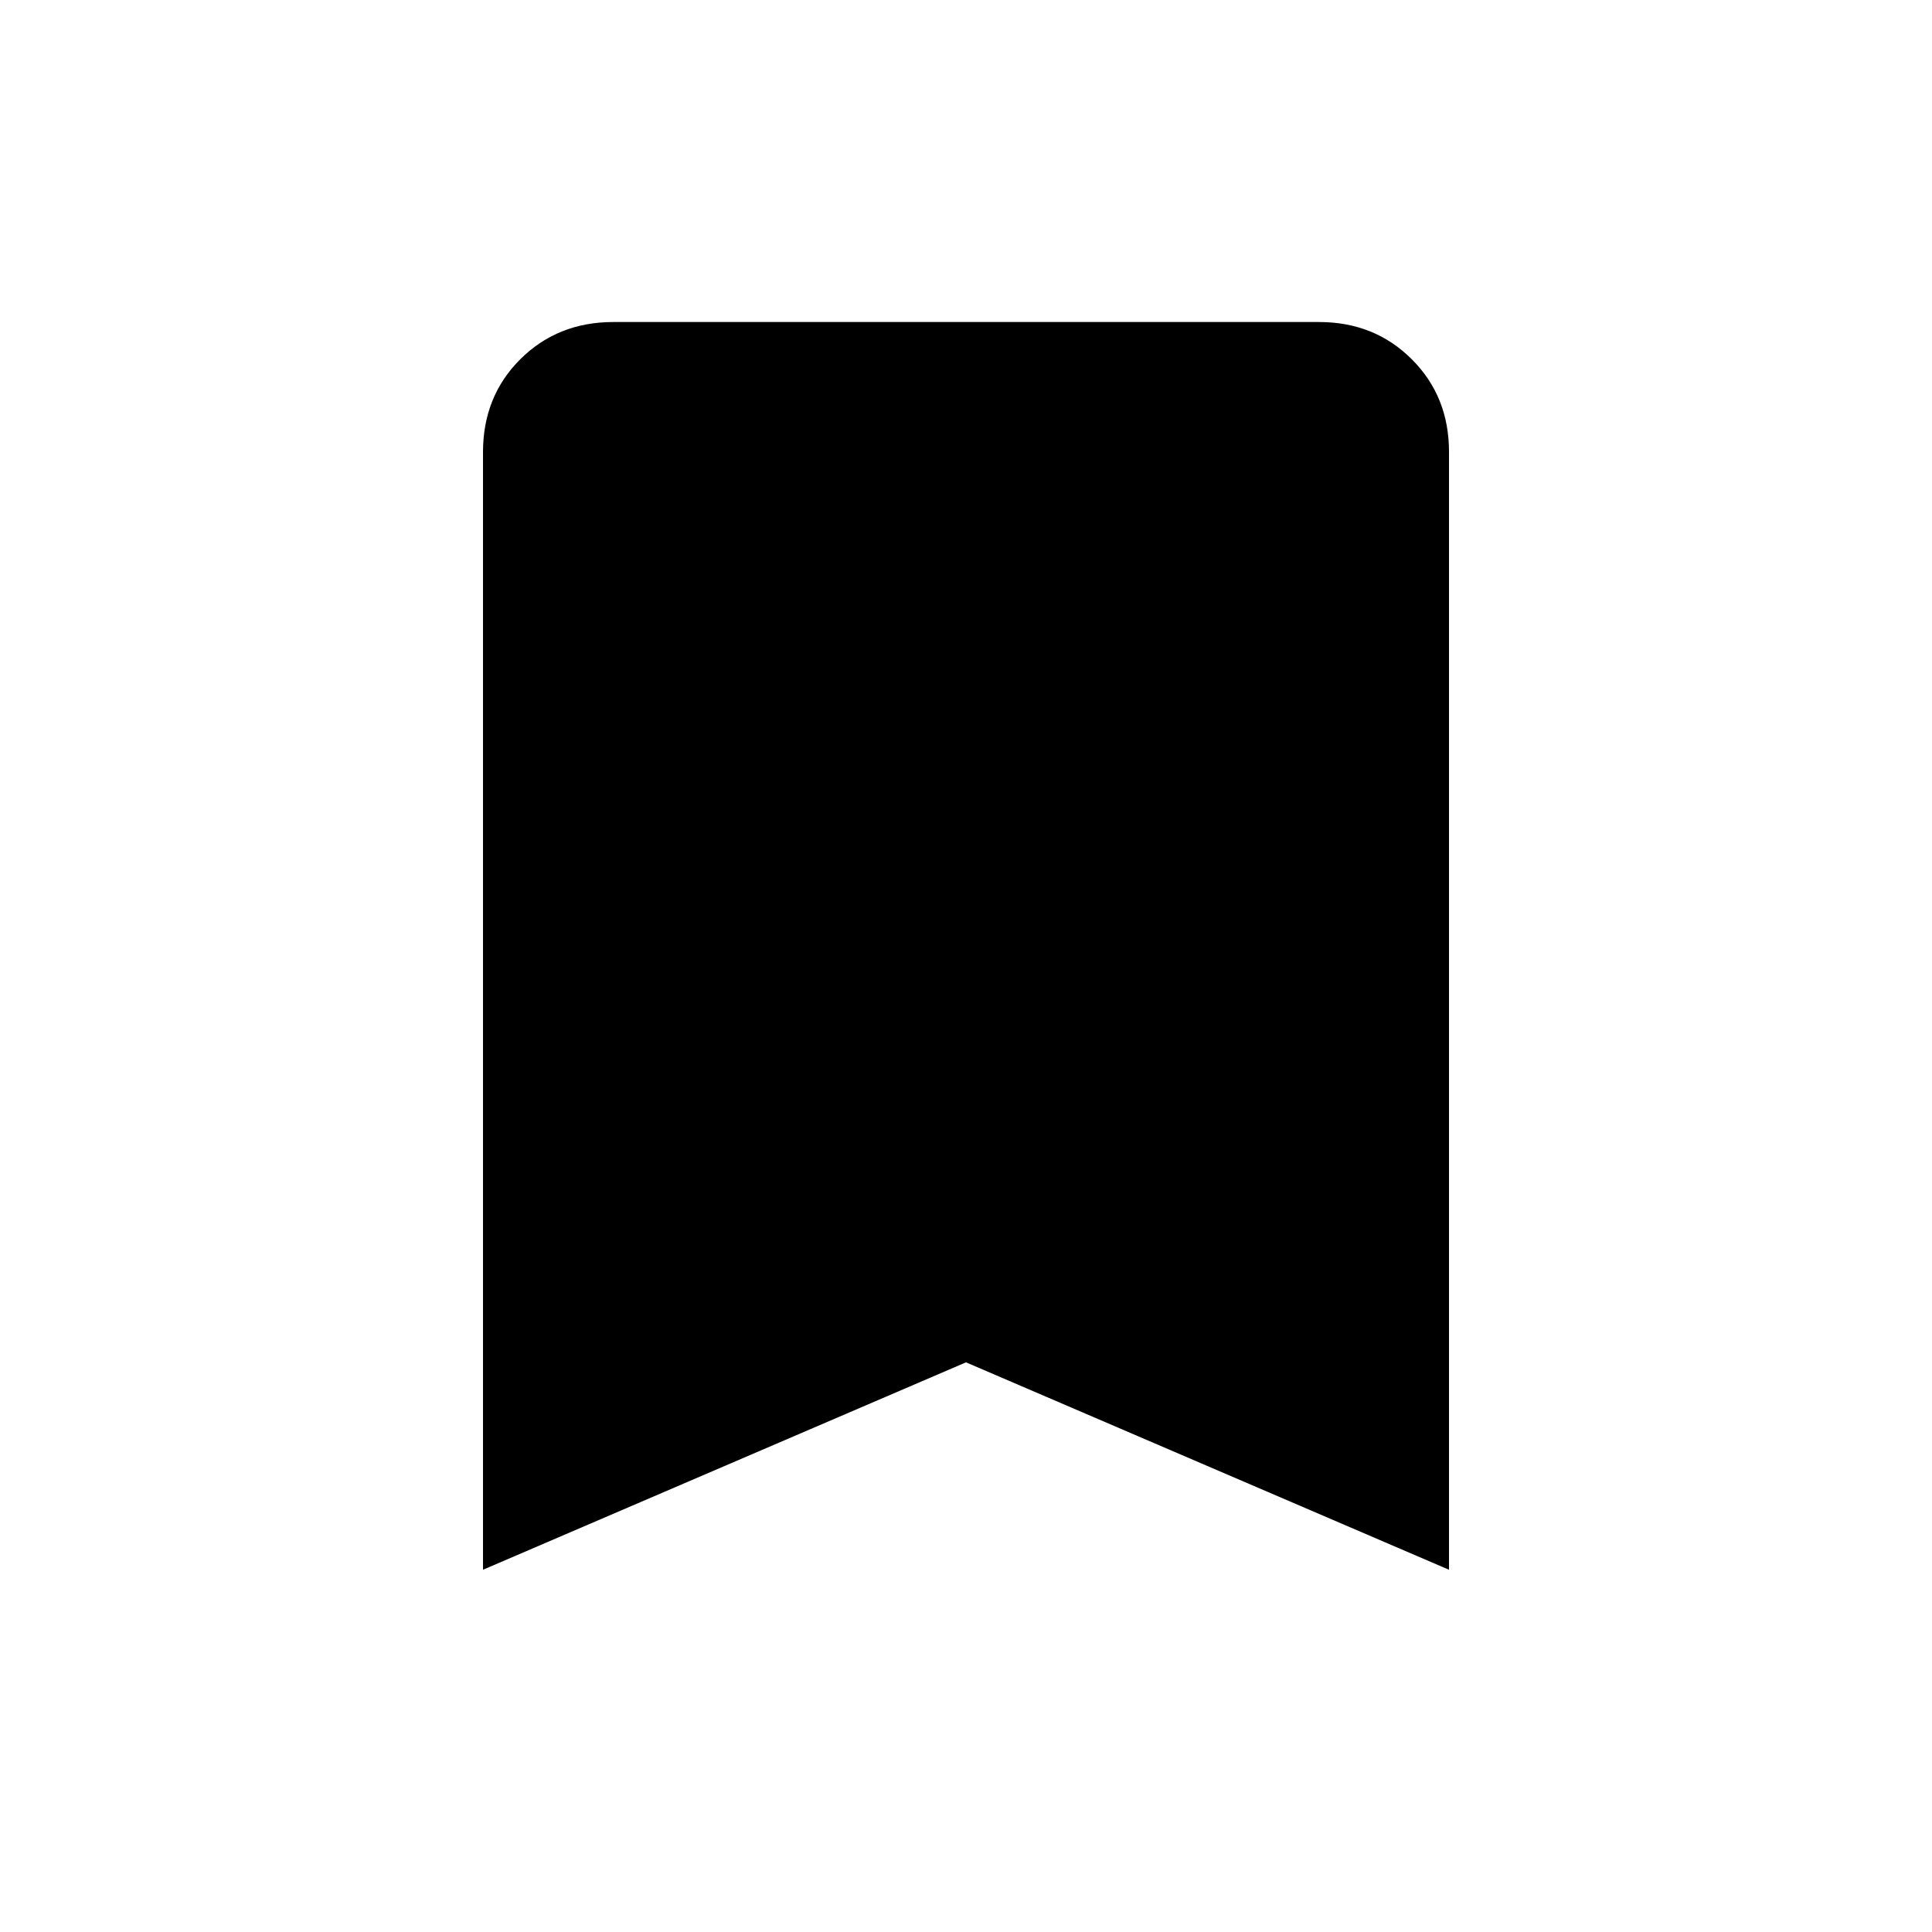 <svg xmlns="http://www.w3.org/2000/svg" width="28" height="28" viewBox="0 0 28 28" fill="none"><path d="M7 22.75V6.552C7 6.015 7.18 5.566 7.54 5.207C7.9 4.848 8.349 4.668 8.885 4.667H19.116C19.652 4.667 20.101 4.847 20.461 5.207C20.821 5.567 21.001 6.015 21 6.552V22.75L14 19.744L7 22.75Z" fill="black"></path></svg>